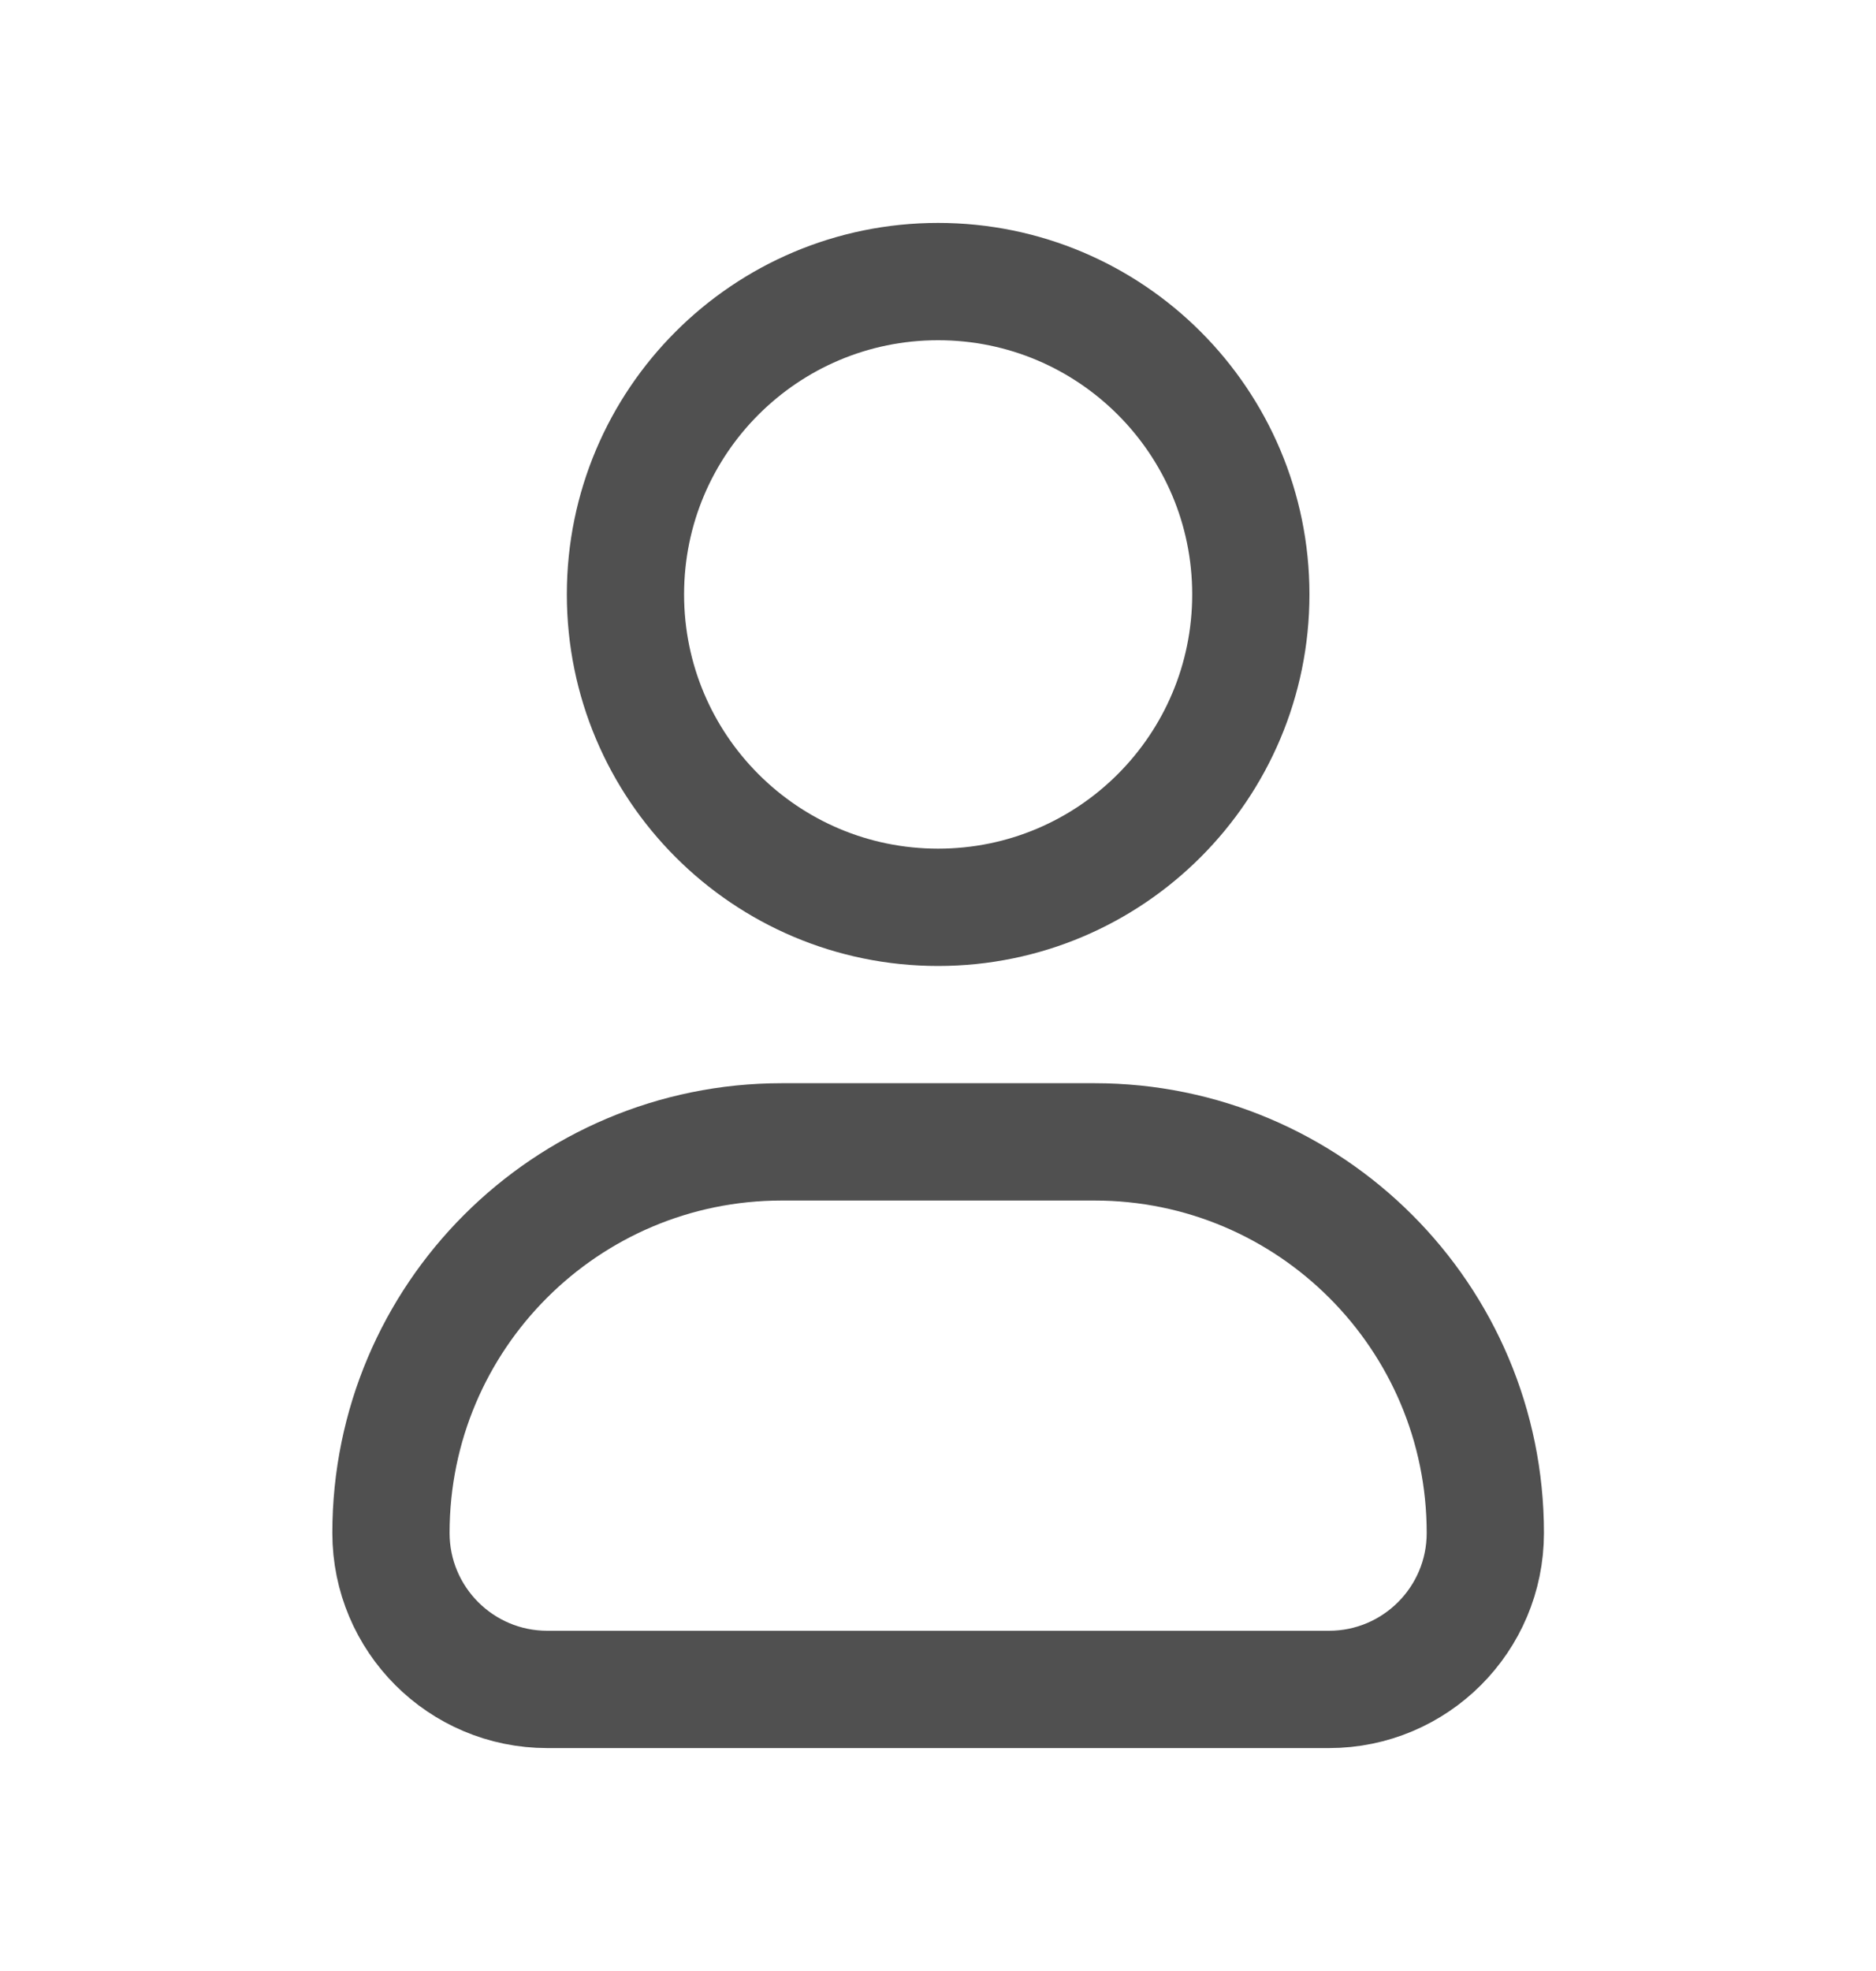<svg xmlns="http://www.w3.org/2000/svg" width="20" height="21" viewBox="0 0 20 21" fill="none"><path d="M13.335 6.333C13.335 8.174 11.842 9.667 10.001 9.667C8.16 9.667 6.668 8.174 6.668 6.333C6.668 4.492 8.16 3 10.001 3C11.842 3 13.335 4.492 13.335 6.333Z" stroke="#505050" stroke-width="1.25"></path><path d="M11.668 12.166H8.335C6.033 12.166 4.168 14.032 4.168 16.333C4.168 17.254 4.914 18 5.835 18H14.168C15.088 18 15.835 17.254 15.835 16.333C15.835 14.032 13.969 12.166 11.668 12.166Z" stroke="#505050" stroke-width="1.25" stroke-linejoin="round"></path></svg>